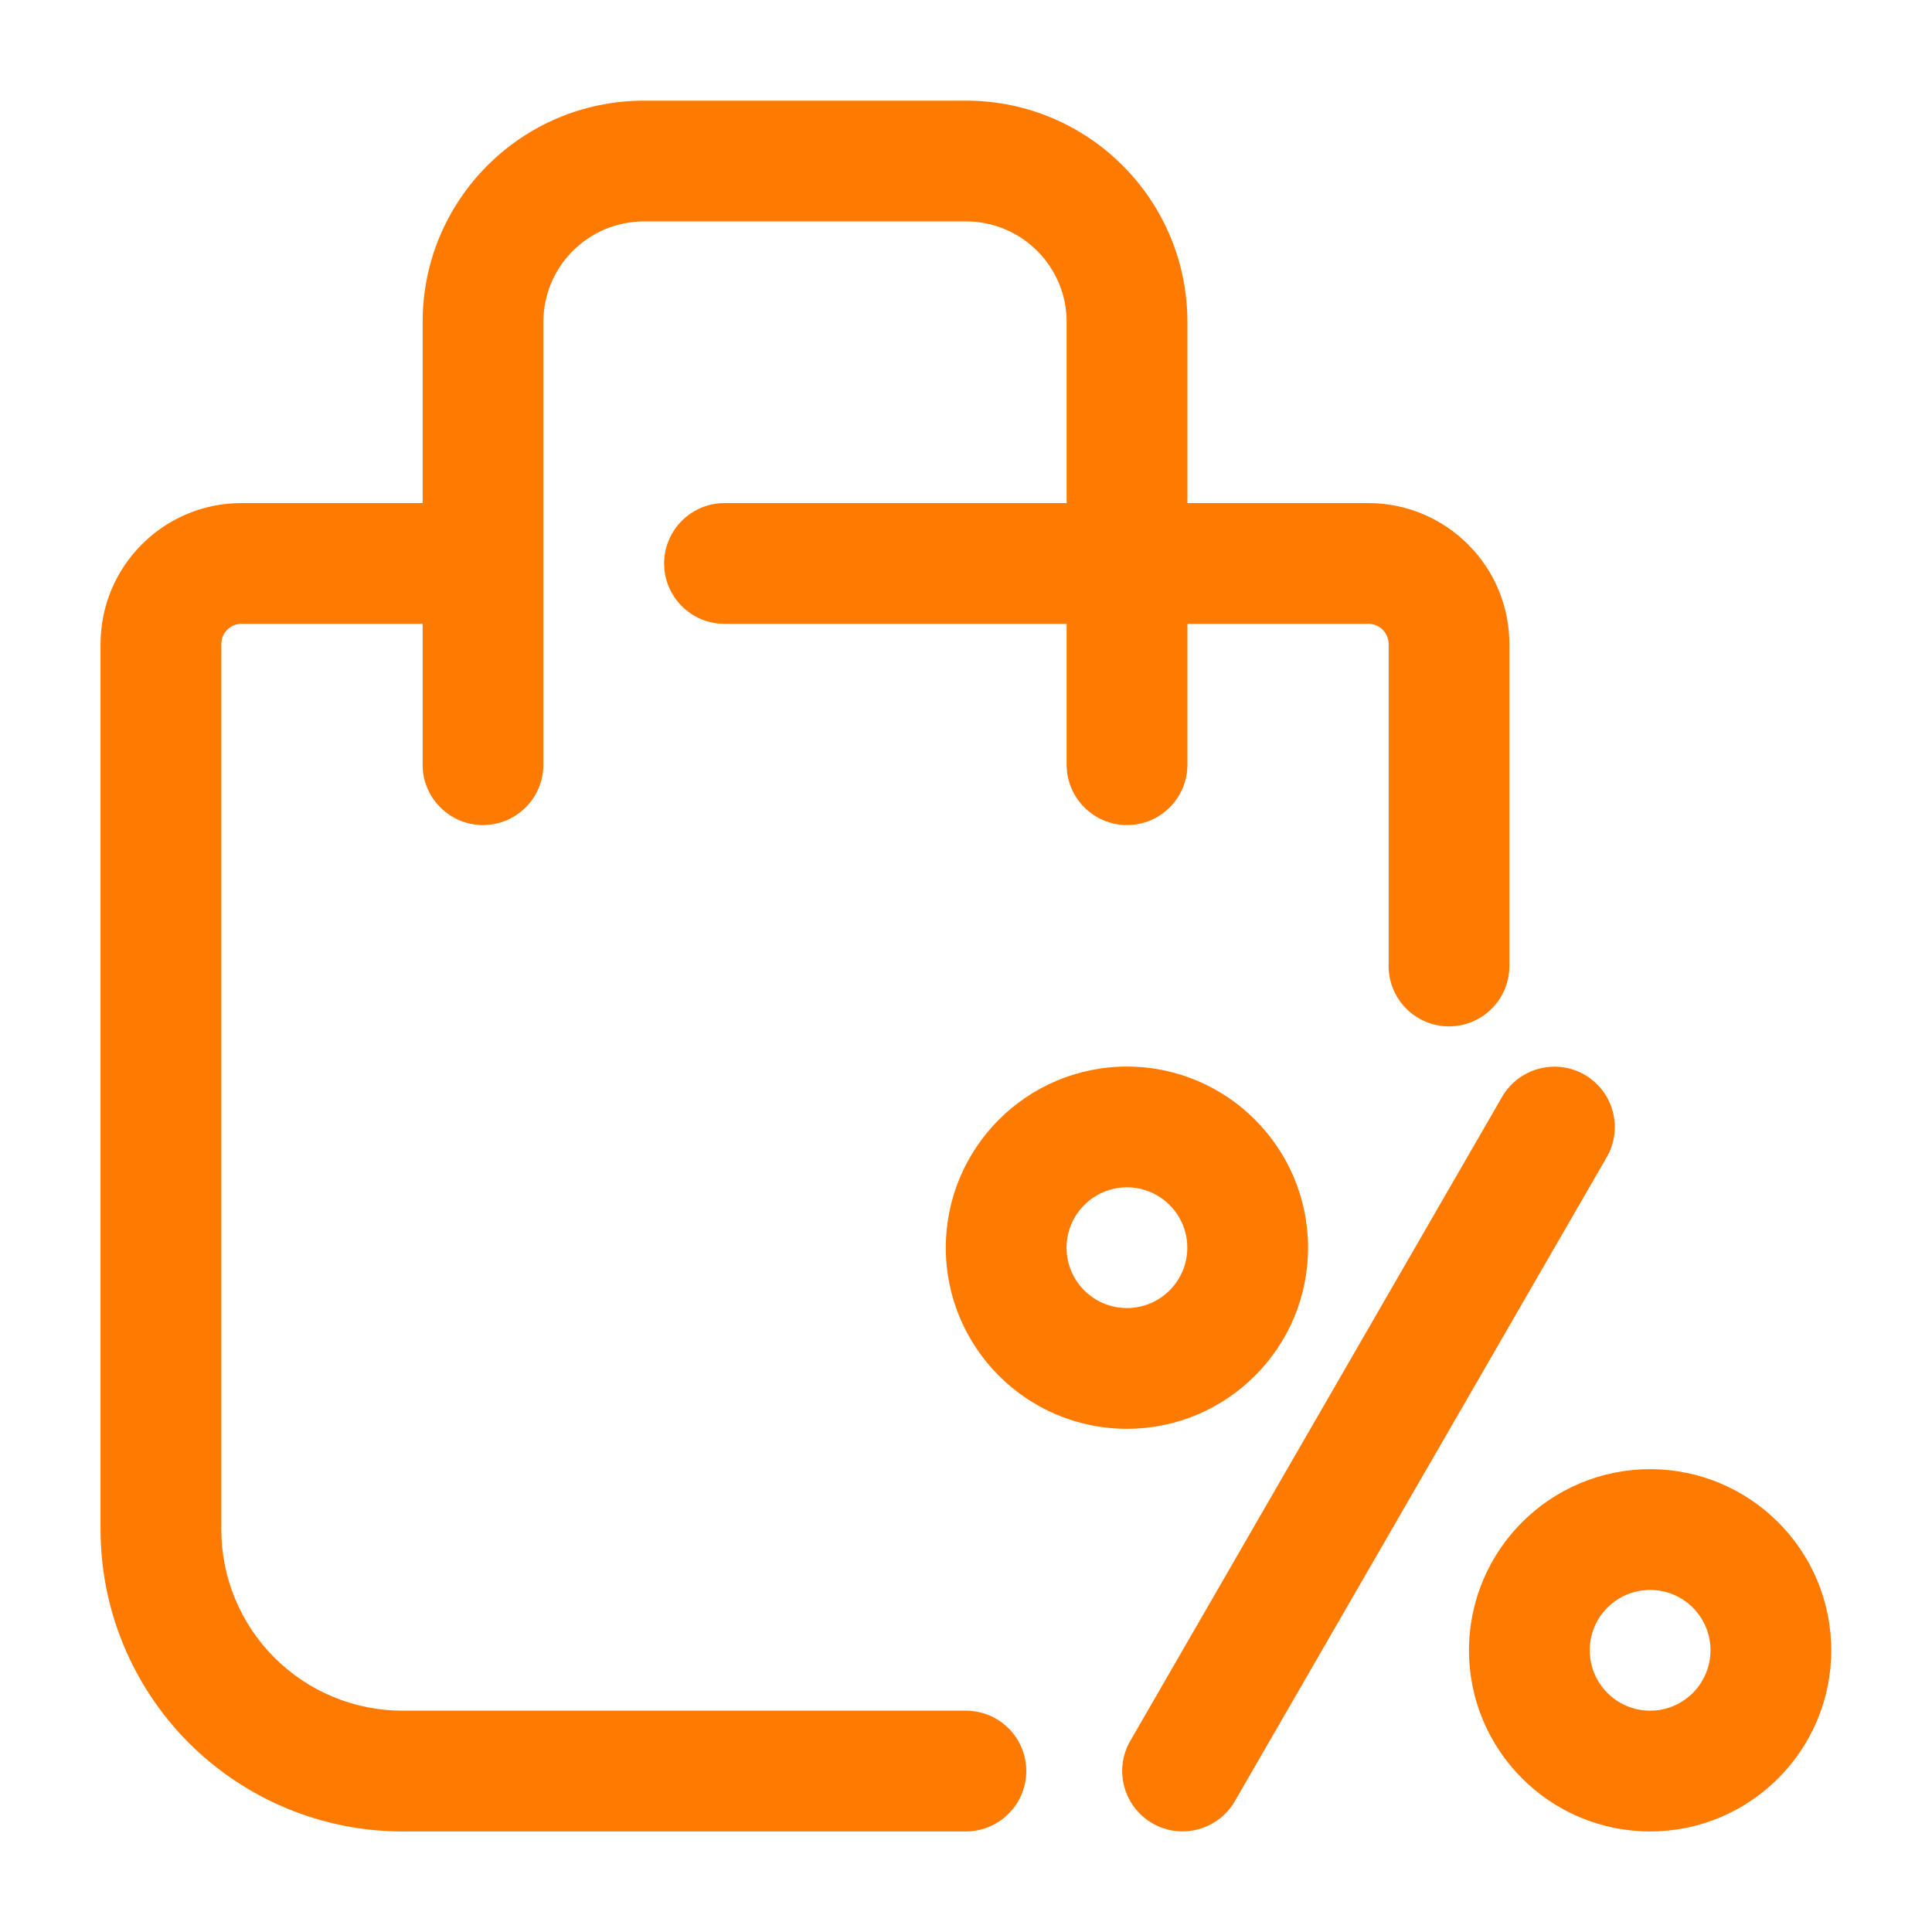 <svg width="20" height="20" viewBox="0 0 20 20" fill="none" xmlns="http://www.w3.org/2000/svg">
<path fill-rule="evenodd" clip-rule="evenodd" d="M4.999 5.208C5.344 5.208 5.624 5.489 5.624 5.833C5.624 6.178 5.344 6.458 4.999 6.458H2.499C2.384 6.458 2.291 6.552 2.291 6.667V15.834C2.291 16.331 2.489 16.808 2.84 17.159C3.192 17.511 3.669 17.709 4.166 17.709H9.999C10.344 17.709 10.624 17.988 10.624 18.334C10.624 18.678 10.344 18.959 9.999 18.959H4.166C3.337 18.959 2.543 18.629 1.956 18.044C1.37 17.457 1.041 16.663 1.041 15.834V6.667C1.041 5.862 1.694 5.208 2.499 5.208H4.999Z" fill="#FF7A00"/>
<path fill-rule="evenodd" clip-rule="evenodd" d="M15.625 10C15.625 10.345 15.345 10.625 15 10.625C14.655 10.625 14.375 10.345 14.375 10V6.667C14.375 6.612 14.353 6.559 14.314 6.519C14.275 6.48 14.222 6.458 14.167 6.458H7.5C7.155 6.458 6.875 6.178 6.875 5.833C6.875 5.489 7.155 5.208 7.5 5.208H14.167C14.553 5.208 14.924 5.362 15.197 5.636C15.472 5.909 15.625 6.28 15.625 6.667V10Z" fill="#FF7A00"/>
<path fill-rule="evenodd" clip-rule="evenodd" d="M12.292 7.917C12.292 8.261 12.012 8.541 11.667 8.541C11.322 8.541 11.042 8.261 11.042 7.917V3.333C11.042 2.758 10.575 2.292 10 2.292H6.667C6.092 2.292 5.625 2.758 5.625 3.333V7.917C5.625 8.261 5.345 8.541 5 8.541C4.655 8.541 4.375 8.261 4.375 7.917V3.333C4.375 2.067 5.401 1.042 6.667 1.042H10C11.266 1.042 12.292 2.067 12.292 3.333V7.917Z" fill="#FF7A00"/>
<path fill-rule="evenodd" clip-rule="evenodd" d="M17.082 15.209C18.117 15.209 18.957 16.049 18.957 17.084C18.957 18.119 18.117 18.959 17.082 18.959C16.047 18.959 15.207 18.119 15.207 17.084C15.207 16.049 16.047 15.209 17.082 15.209ZM17.082 16.459C16.737 16.459 16.457 16.738 16.457 17.084C16.457 17.428 16.737 17.709 17.082 17.709C17.427 17.709 17.707 17.428 17.707 17.084C17.707 16.738 17.427 16.459 17.082 16.459Z" fill="#FF7A00"/>
<path fill-rule="evenodd" clip-rule="evenodd" d="M11.666 11.041C12.701 11.041 13.541 11.882 13.541 12.916C13.541 13.951 12.701 14.791 11.666 14.791C10.631 14.791 9.791 13.951 9.791 12.916C9.791 11.882 10.631 11.041 11.666 11.041ZM11.666 12.291C11.321 12.291 11.041 12.572 11.041 12.916C11.041 13.261 11.321 13.541 11.666 13.541C12.011 13.541 12.291 13.261 12.291 12.916C12.291 12.572 12.011 12.291 11.666 12.291Z" fill="#FF7A00"/>
<path fill-rule="evenodd" clip-rule="evenodd" d="M12.783 18.646C12.611 18.944 12.228 19.047 11.93 18.875C11.631 18.703 11.528 18.319 11.701 18.021L15.55 11.354C15.723 11.056 16.105 10.954 16.403 11.125C16.703 11.298 16.805 11.681 16.633 11.979L12.783 18.646Z" fill="#FF7A00"/>
</svg>
